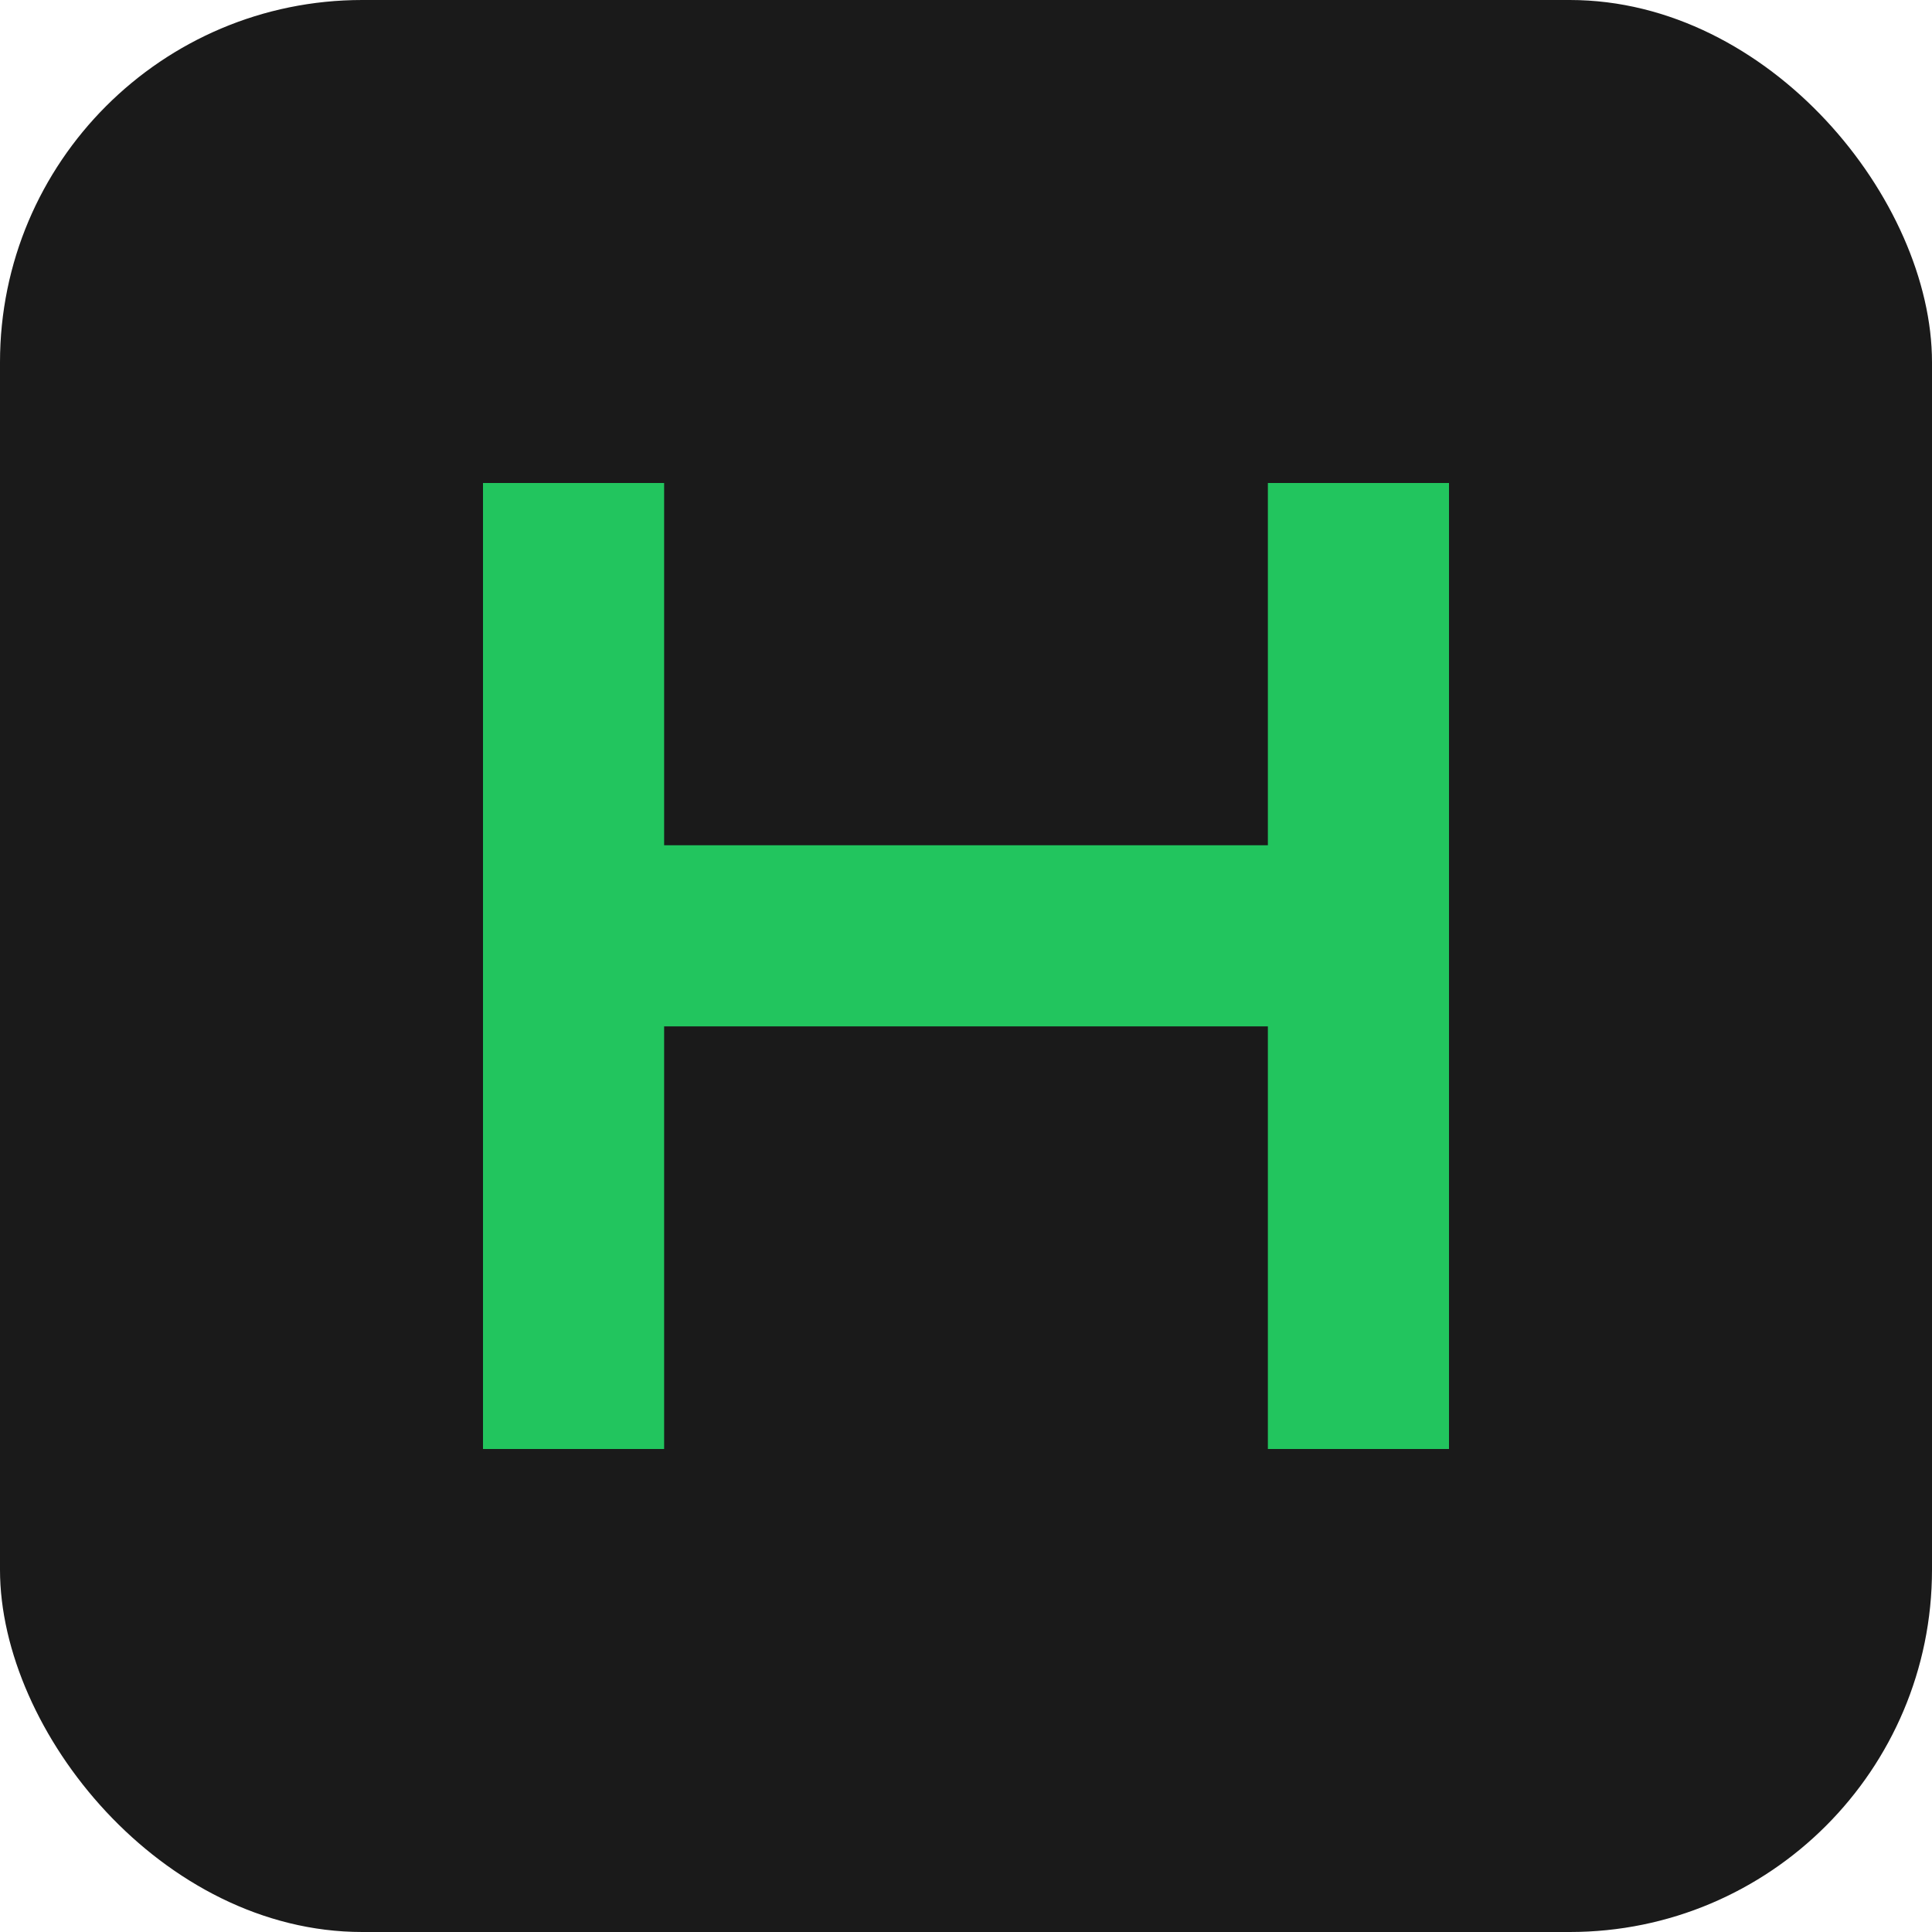 <svg width="32" height="32" viewBox="0 0 32 32" fill="none" xmlns="http://www.w3.org/2000/svg">
  <rect width="32" height="32" rx="6" fill="#1a1a1a"/>
  <!-- H letter using paths for better rendering -->
  <path d="M8 8 L8 24 L11 24 L11 17 L21 17 L21 24 L24 24 L24 8 L21 8 L21 14 L11 14 L11 8 Z" fill="#22c55e"/>
</svg>